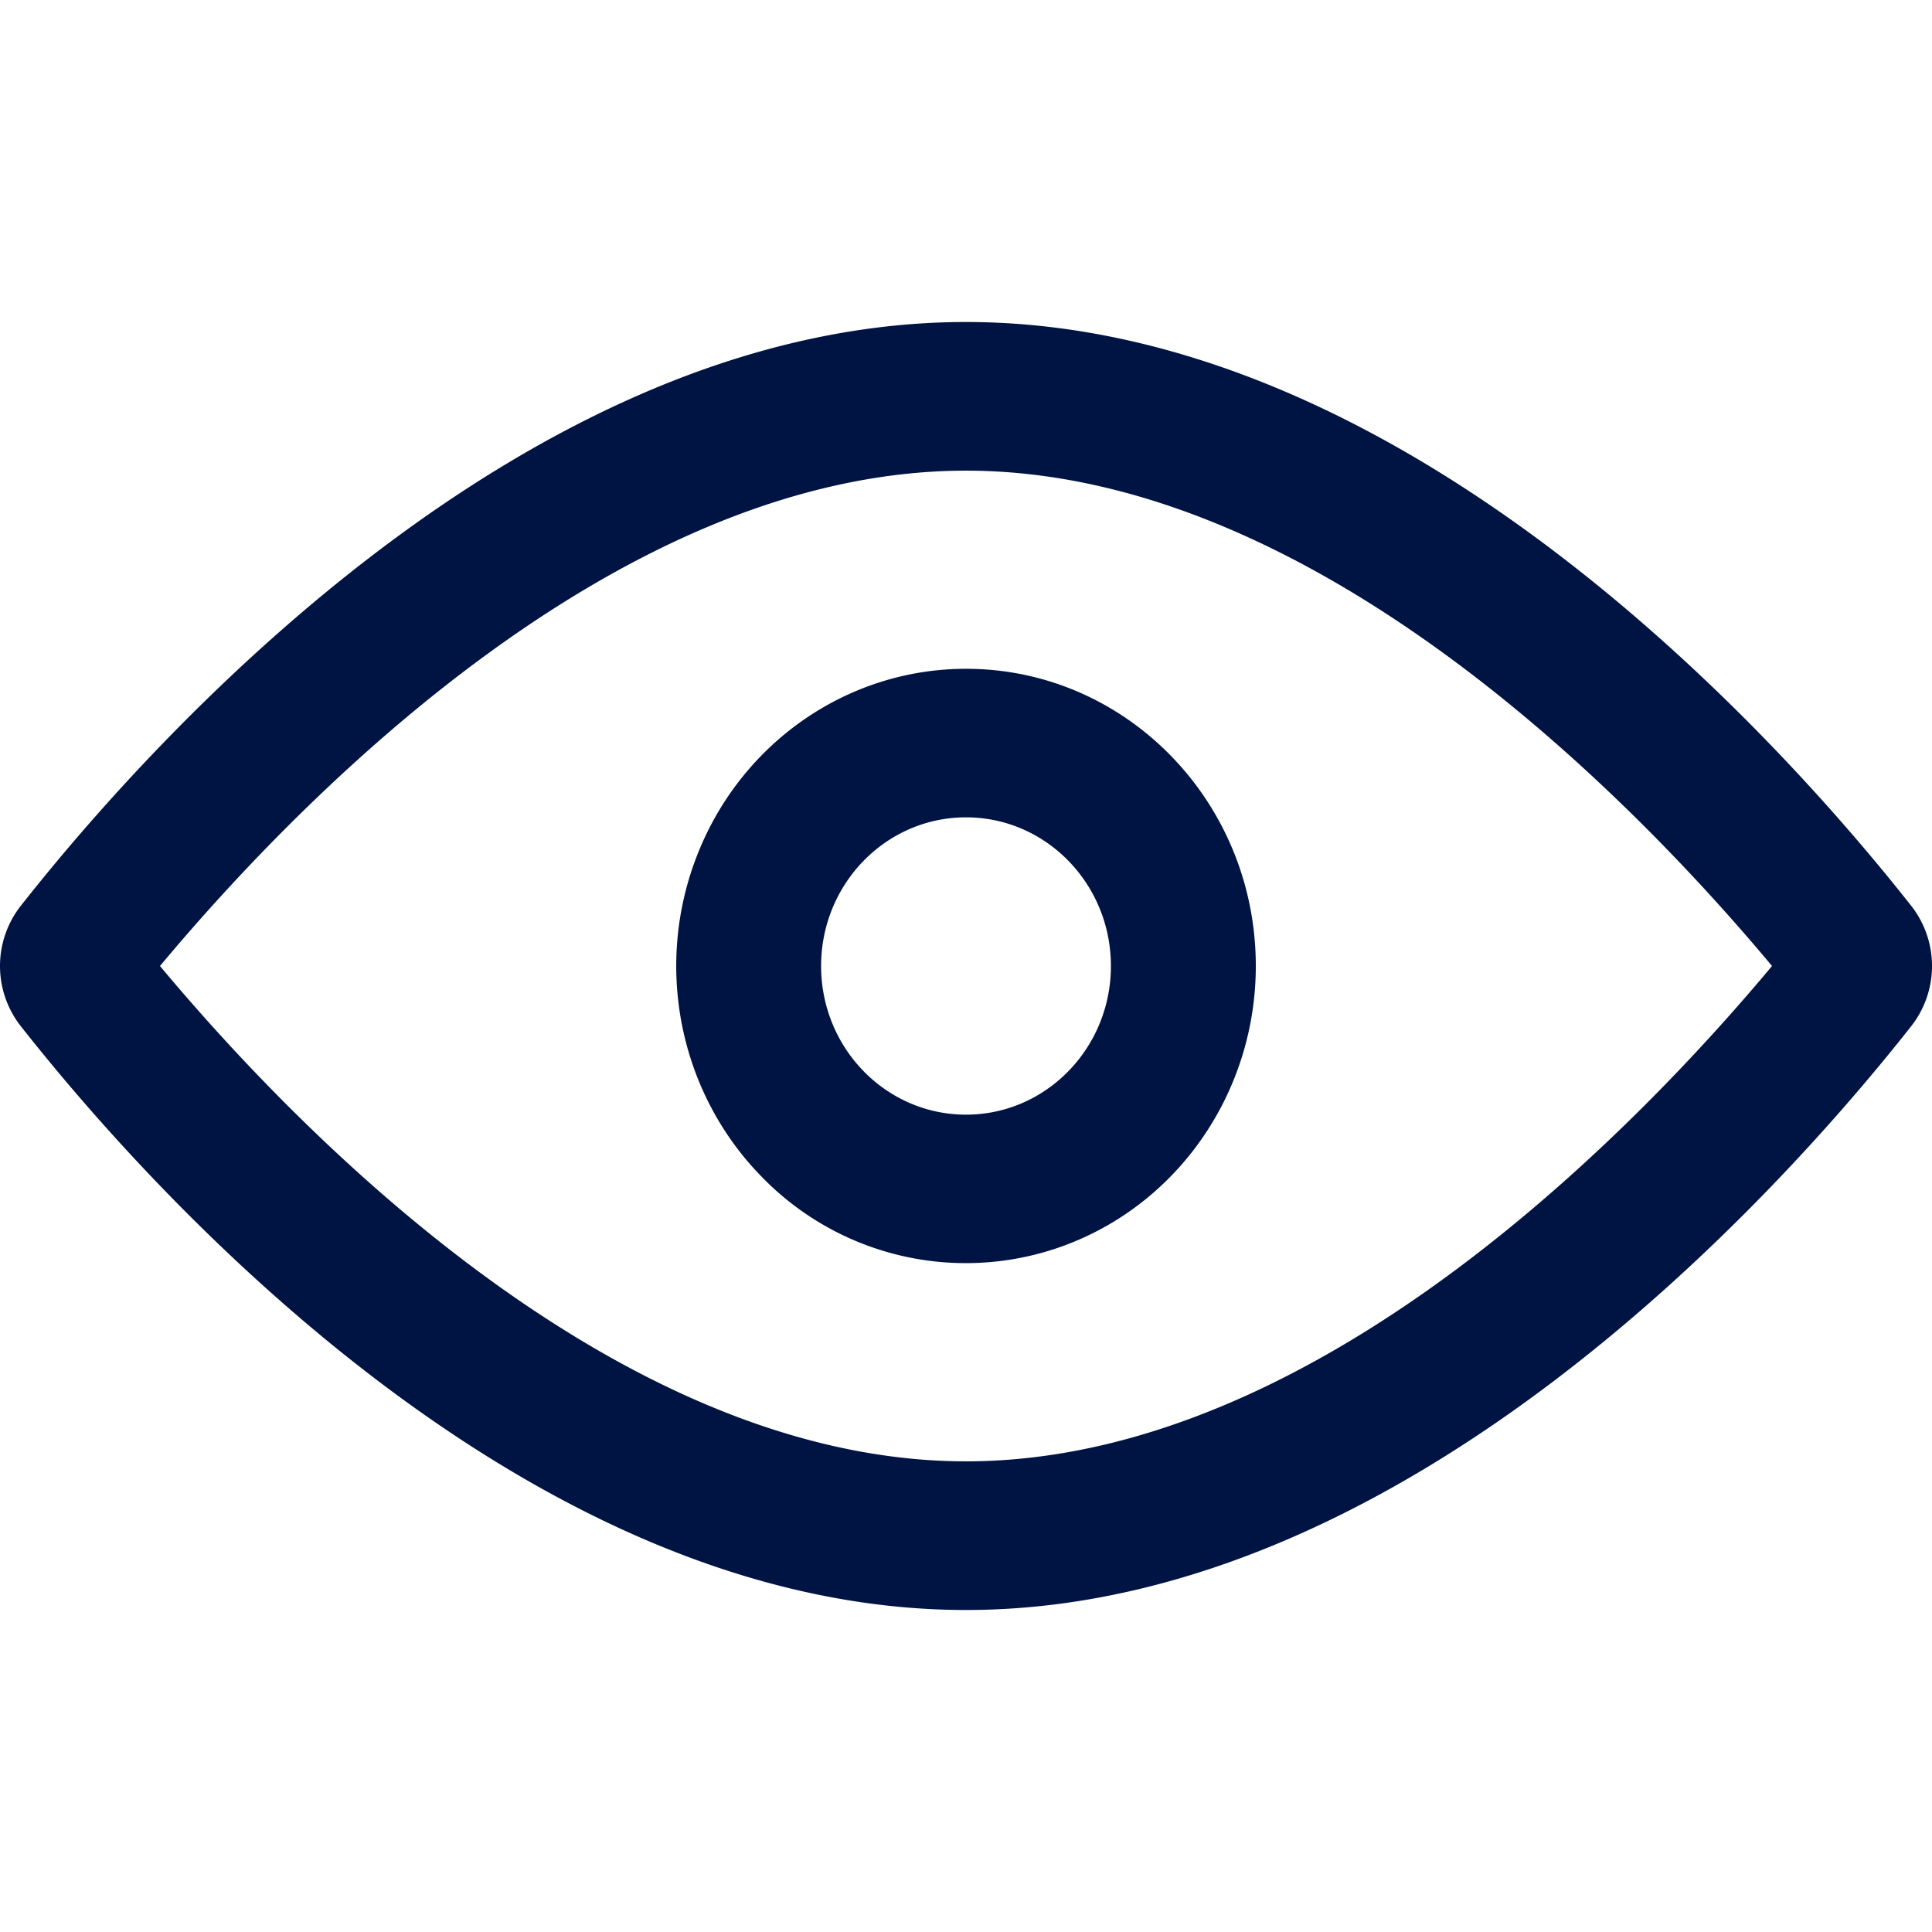 <?xml version="1.0" standalone="no"?><!DOCTYPE svg PUBLIC "-//W3C//DTD SVG 1.1//EN" "http://www.w3.org/Graphics/SVG/1.1/DTD/svg11.dtd"><svg t="1665564676015" class="icon" viewBox="0 0 1024 1024" version="1.1" xmlns="http://www.w3.org/2000/svg" p-id="5244" xmlns:xlink="http://www.w3.org/1999/xlink" width="200" height="200"><path d="M512.003 249.458c189.156 0 361.415 183.751 427.207 262.542-65.792 78.791-238.052 262.542-427.207 262.542S150.588 590.791 84.796 512C150.588 433.209 322.847 249.458 512.003 249.458zM512.003 170.667C277.279 170.667 78.396 394.638 11.324 479.716a51.684 51.684 0 0 0 0 64.569C78.396 629.362 277.279 853.333 512.003 853.333s433.607-223.972 500.679-309.049a51.684 51.684 0 0 0 0-64.569C945.61 394.638 746.726 170.667 512.003 170.667z m0 262.542c42.411 0 76.8 35.271 76.8 78.791s-34.389 78.791-76.8 78.791-76.8-35.271-76.8-78.791 34.389-78.791 76.8-78.791z m0-78.734c-62.123 0-118.13 38.372-141.881 97.252-23.78 58.88-10.638 126.606 33.28 171.662a150.756 150.756 0 0 0 167.367 34.133C628.17 633.173 665.603 575.716 665.603 512c0-87.012-68.75-157.525-153.572-157.525z" p-id="5245" fill="#001443"></path></svg>